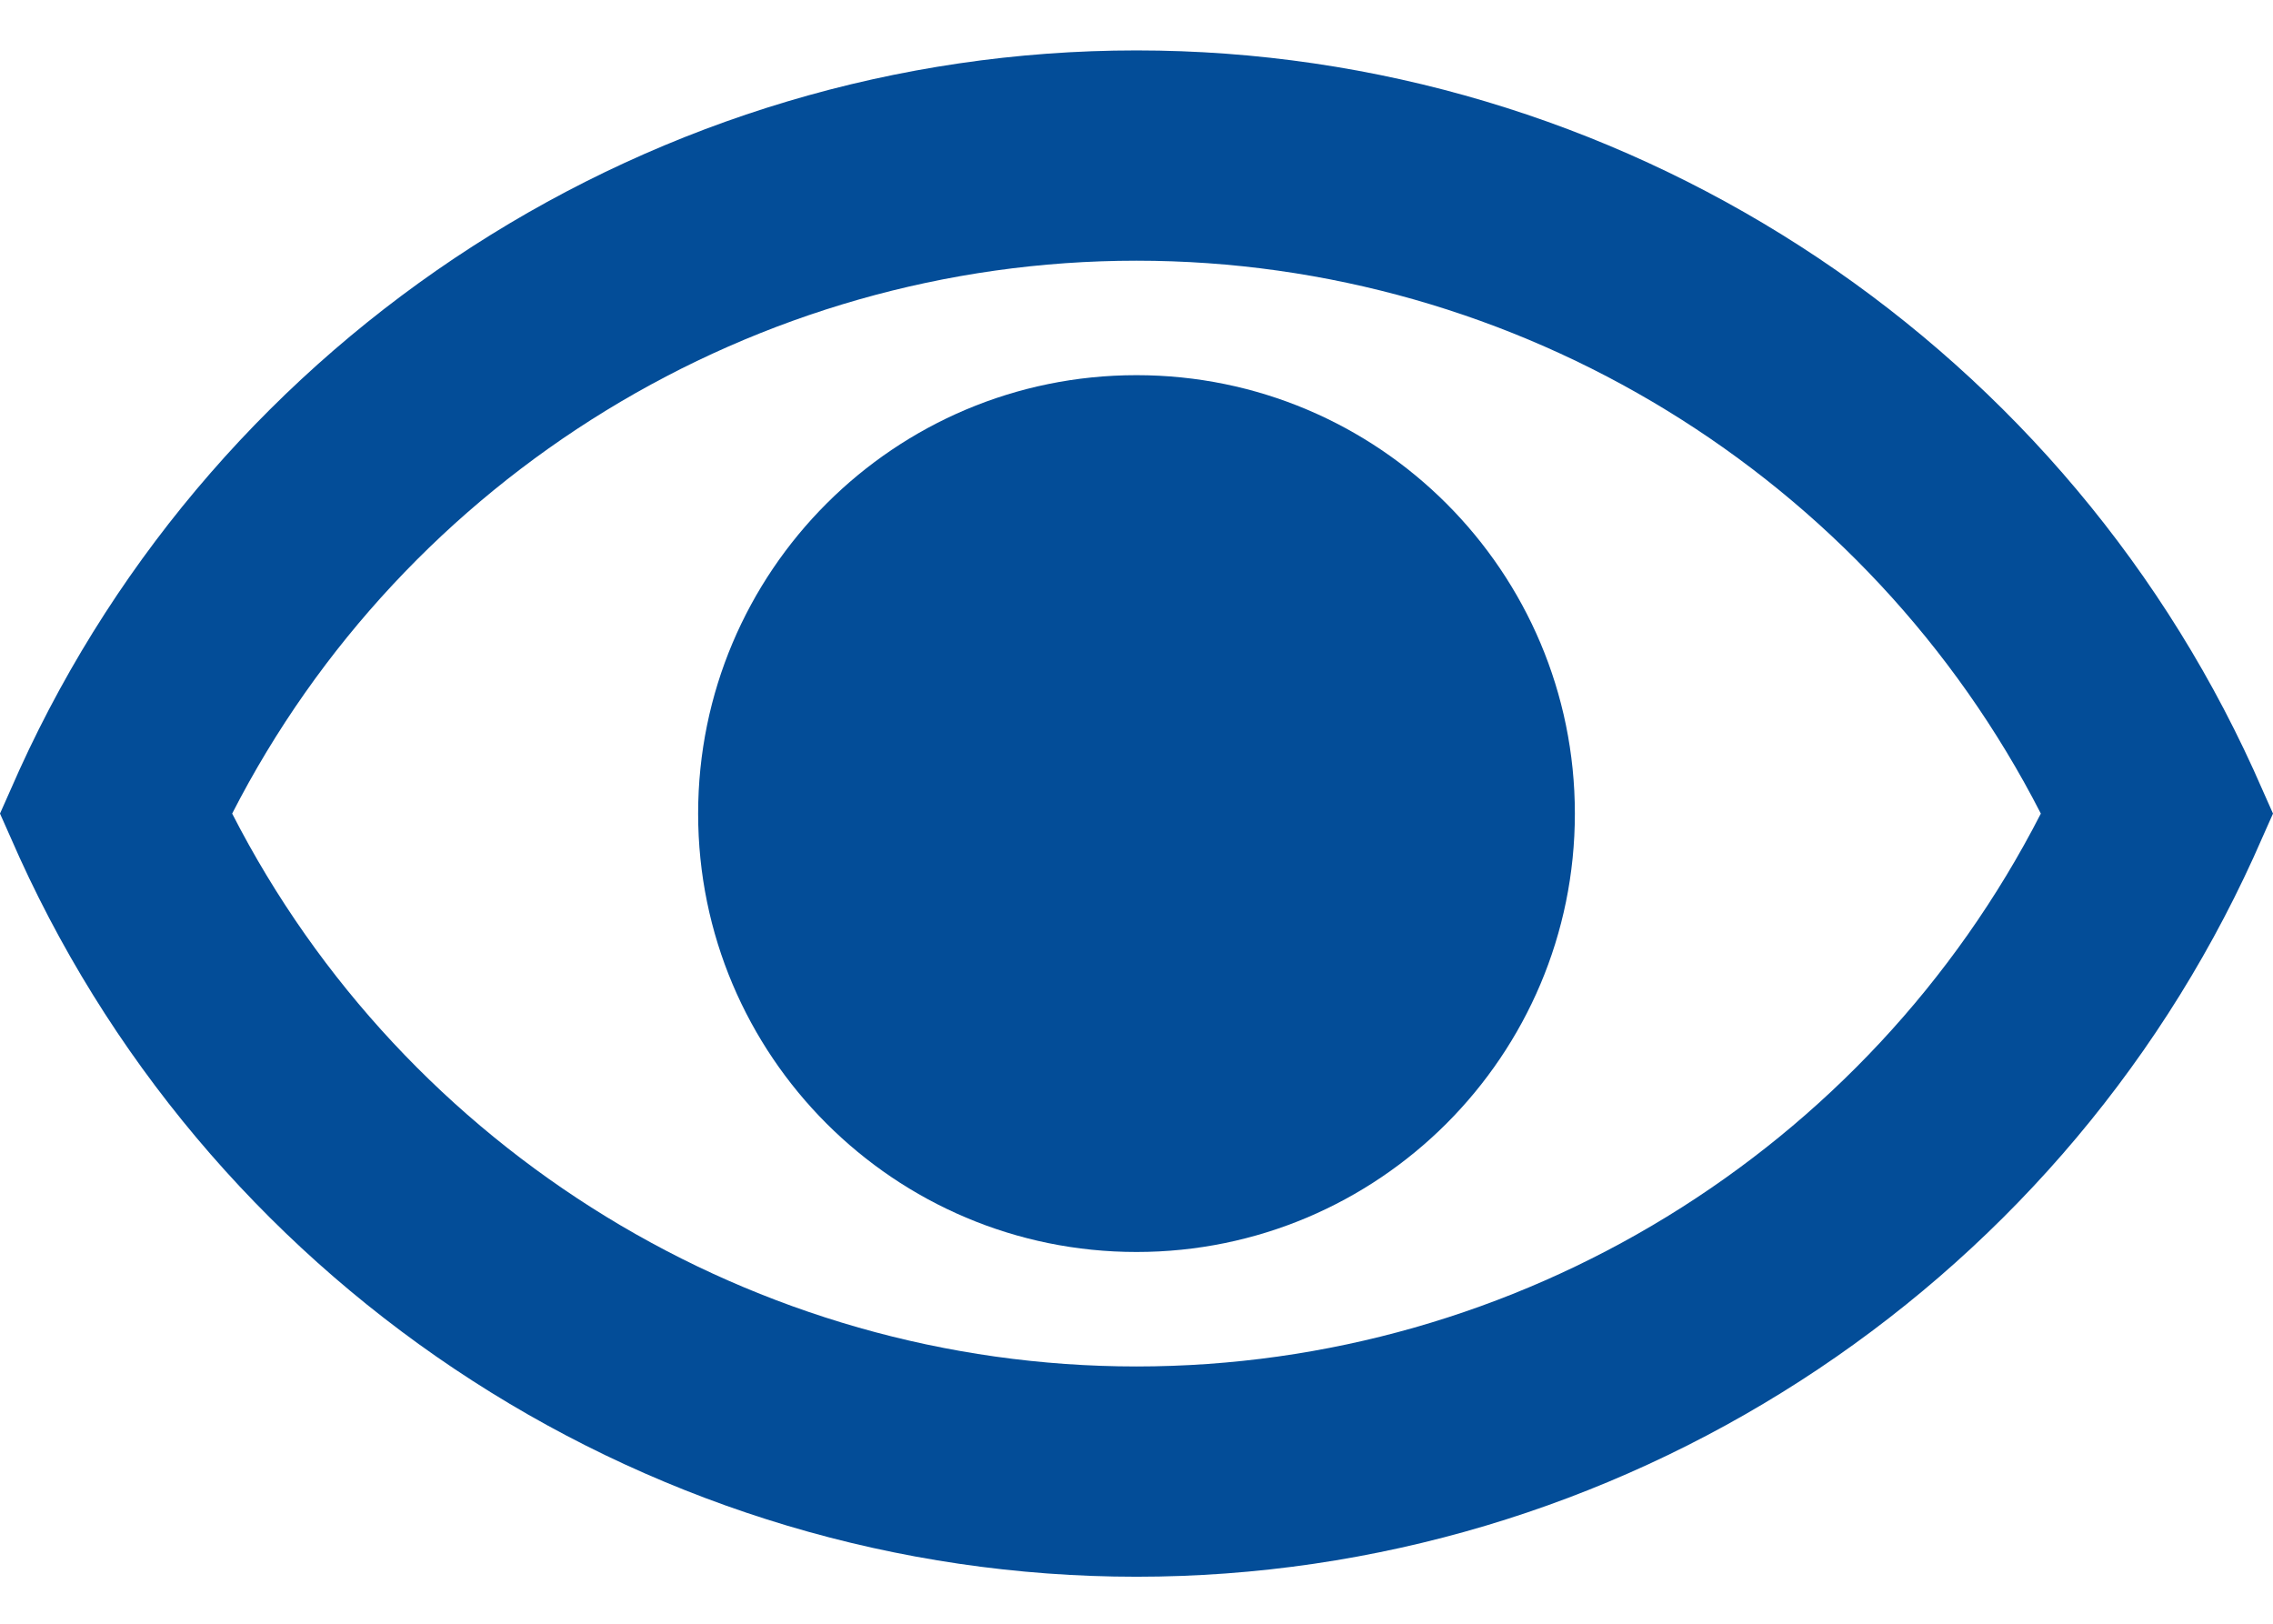 <svg width="28" height="20" viewBox="0 0 28 20" fill="none" xmlns="http://www.w3.org/2000/svg">
<g clip-path="url(#clip0_21_11)">
<path d="M14 19.421C8.09 19.421 2.69 15.941 0.24 10.561L0 10.021L0.24 9.481C2.69 4.101 8.09 0.621 14 0.621C19.91 0.621 25.31 4.101 27.76 9.481L28 10.021L27.76 10.561C25.31 15.941 19.91 19.421 14 19.421ZM2.86 10.021C4.99 14.181 9.3 16.831 14 16.831C18.7 16.831 23.01 14.181 25.14 10.021C23.01 5.861 18.7 3.211 14 3.211C9.3 3.211 4.99 5.861 2.86 10.021Z" fill="#034D98"/>
<path d="M14 15.421C16.982 15.421 19.4 13.003 19.4 10.021C19.4 7.039 16.982 4.621 14 4.621C11.018 4.621 8.6 7.039 8.6 10.021C8.6 13.003 11.018 15.421 14 15.421Z" fill="#034D98"/>
</g>
<defs>
<clipPath id="clip0_21_11">
<rect width="28" height="20" fill="white"/>
</clipPath>
</defs>
</svg>
